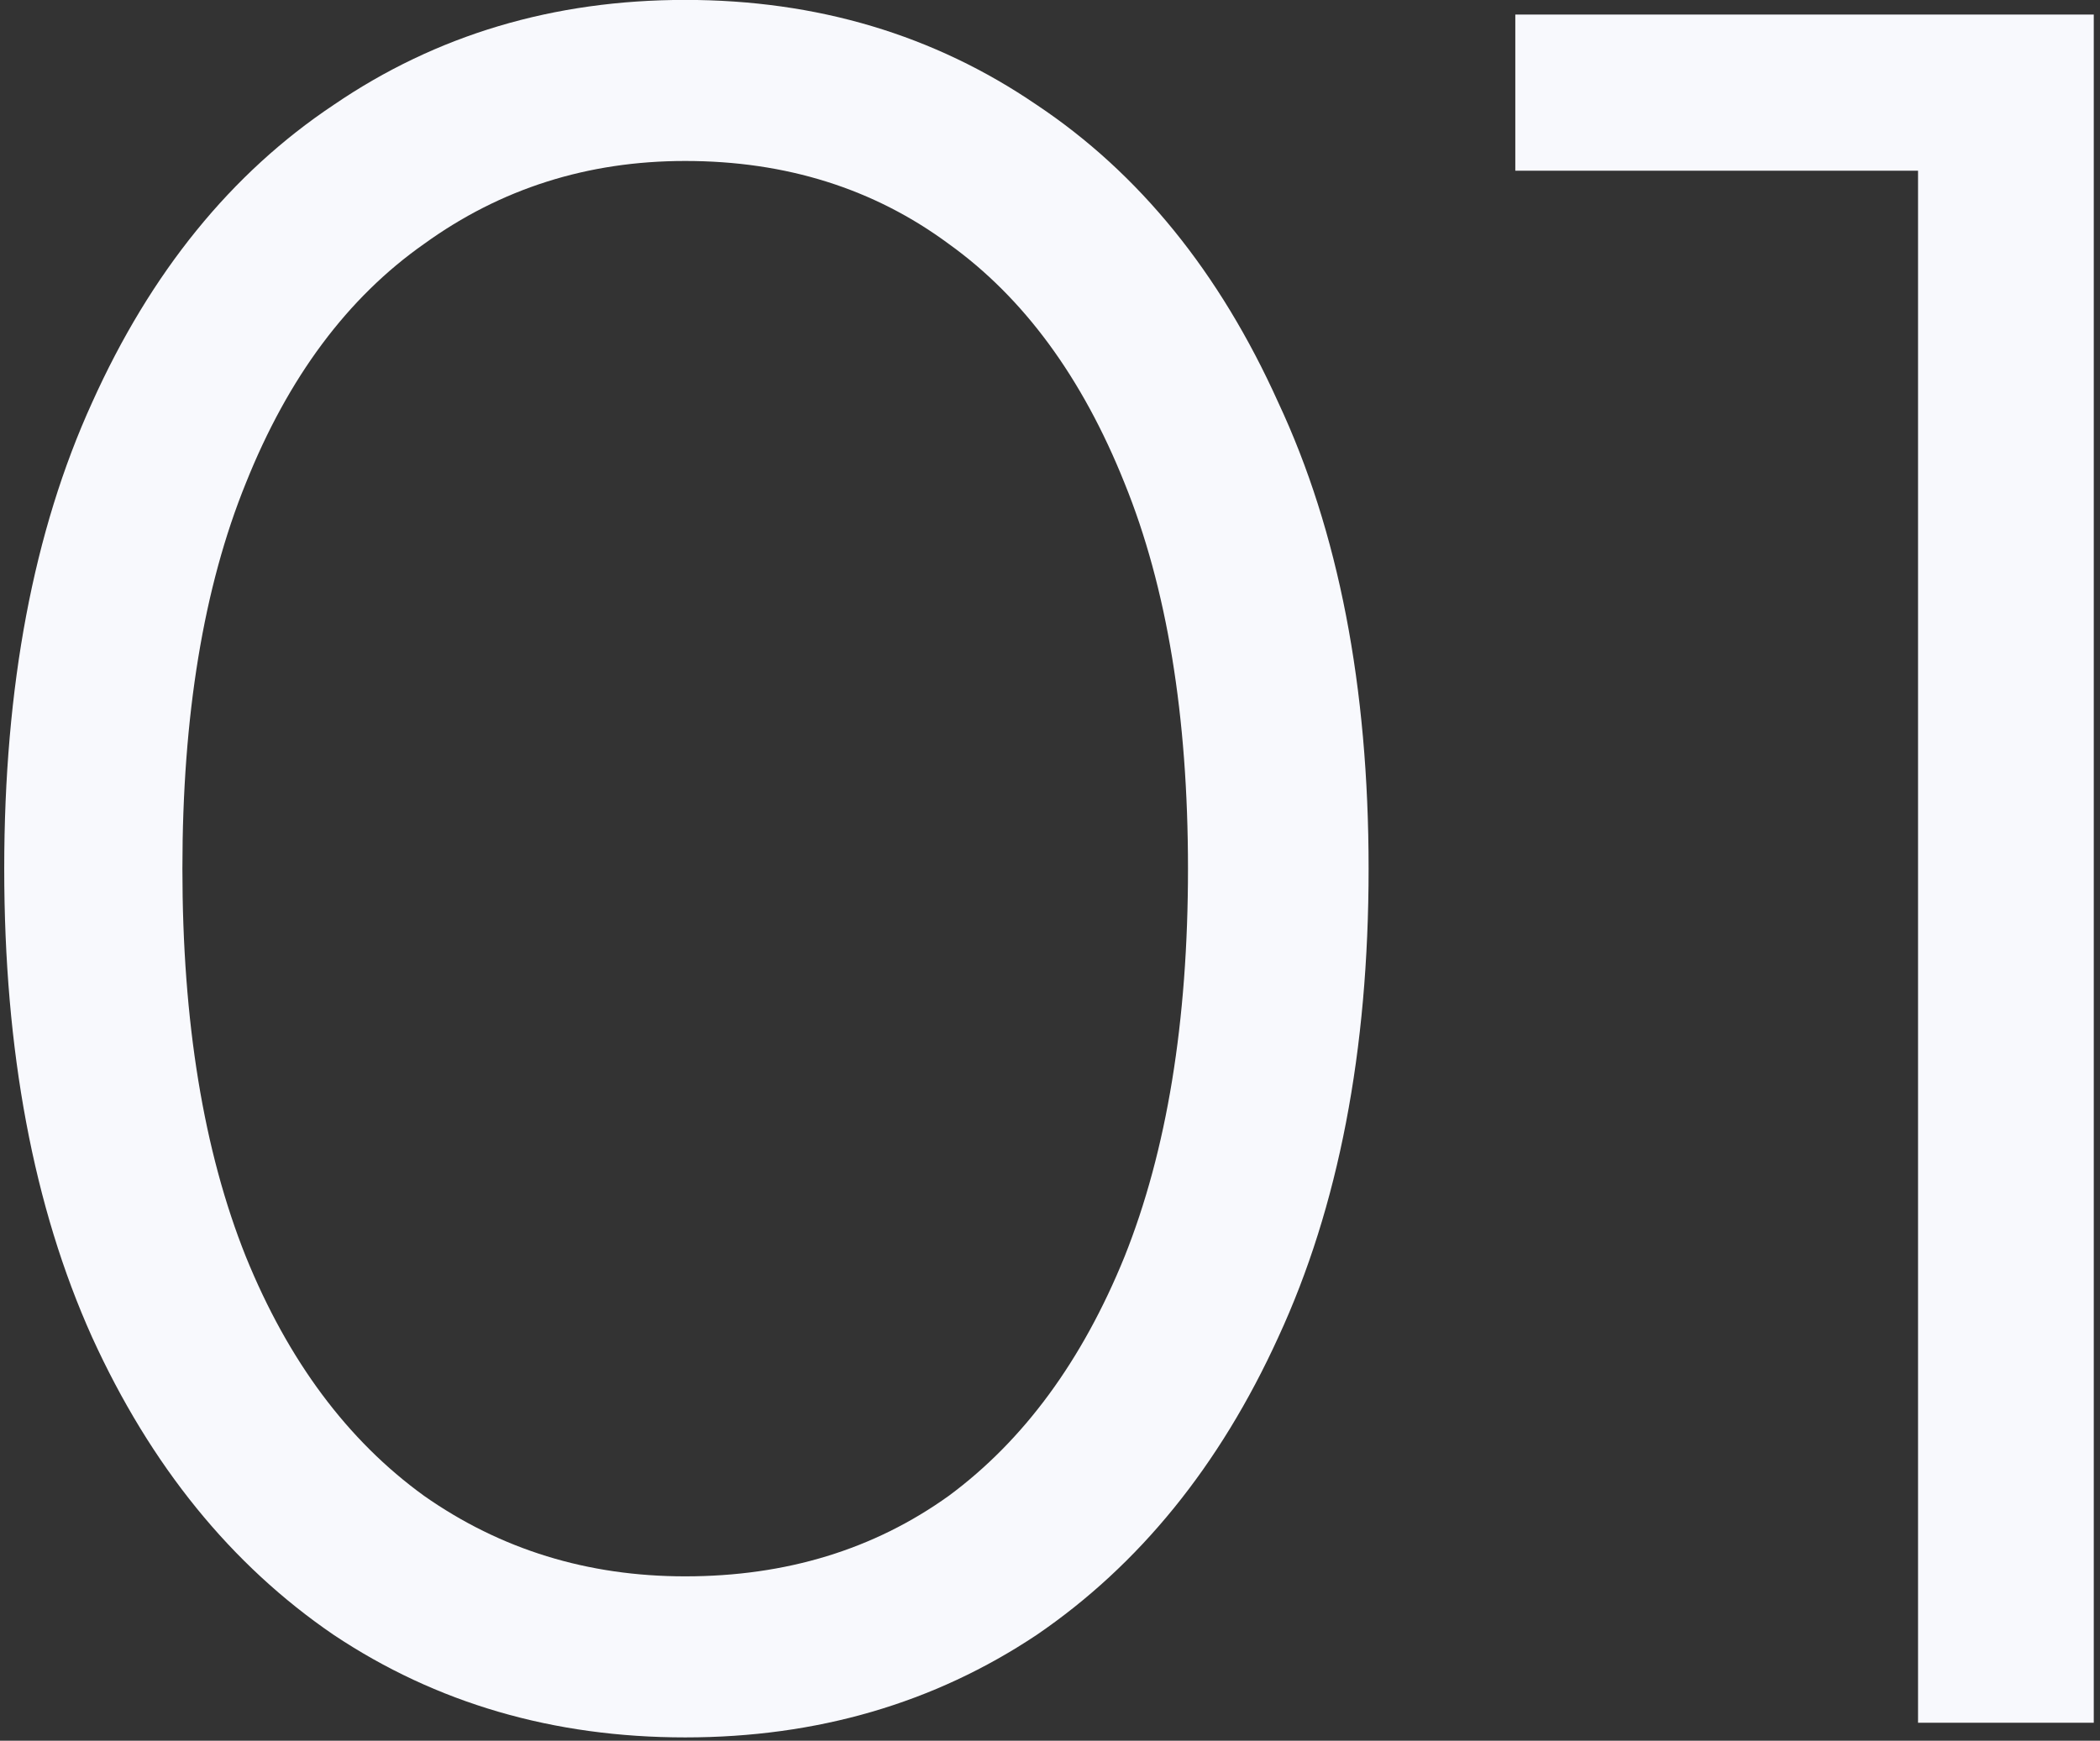 <?xml version="1.0" encoding="UTF-8"?> <svg xmlns="http://www.w3.org/2000/svg" width="234" height="194" viewBox="0 0 234 194" fill="none"><rect x="0" y="0" width="234" height="194" fill="#333333" stroke="none"/><path d="M76.35 193.632C61.664 193.632 48.609 189.824 37.187 182.209C25.764 174.413 16.789 163.353 10.262 149.029C3.735 134.524 0.471 117.118 0.471 96.811C0.471 76.504 3.735 59.189 10.262 44.865C16.789 30.36 25.764 19.3 37.187 11.685C48.609 3.888 61.664 -0.01 76.35 -0.01C91.037 -0.01 104.091 3.888 115.514 11.685C126.936 19.3 135.911 30.36 142.439 44.865C149.147 59.189 152.501 76.504 152.501 96.811C152.501 117.118 149.147 134.524 142.439 149.029C135.911 163.353 126.936 174.413 115.514 182.209C104.091 189.824 91.037 193.632 76.35 193.632ZM76.35 175.682C87.591 175.682 97.382 172.69 105.723 166.707C114.063 160.542 120.59 151.658 125.305 140.054C130.019 128.269 132.376 113.854 132.376 96.811C132.376 79.768 130.019 65.444 125.305 53.84C120.59 42.055 114.063 33.17 105.723 27.187C97.382 21.022 87.591 17.94 76.35 17.94C65.471 17.94 55.771 21.022 47.249 27.187C38.728 33.17 32.11 42.055 27.396 53.84C22.682 65.444 20.325 79.768 20.325 96.811C20.325 113.854 22.682 128.269 27.396 140.054C32.11 151.658 38.728 160.542 47.249 166.707C55.771 172.69 65.471 175.682 76.35 175.682ZM213.724 192V9.781L222.427 19.028H168.849V1.622H233.306V192H213.724Z" fill="#F8F9FD"></path></svg> 